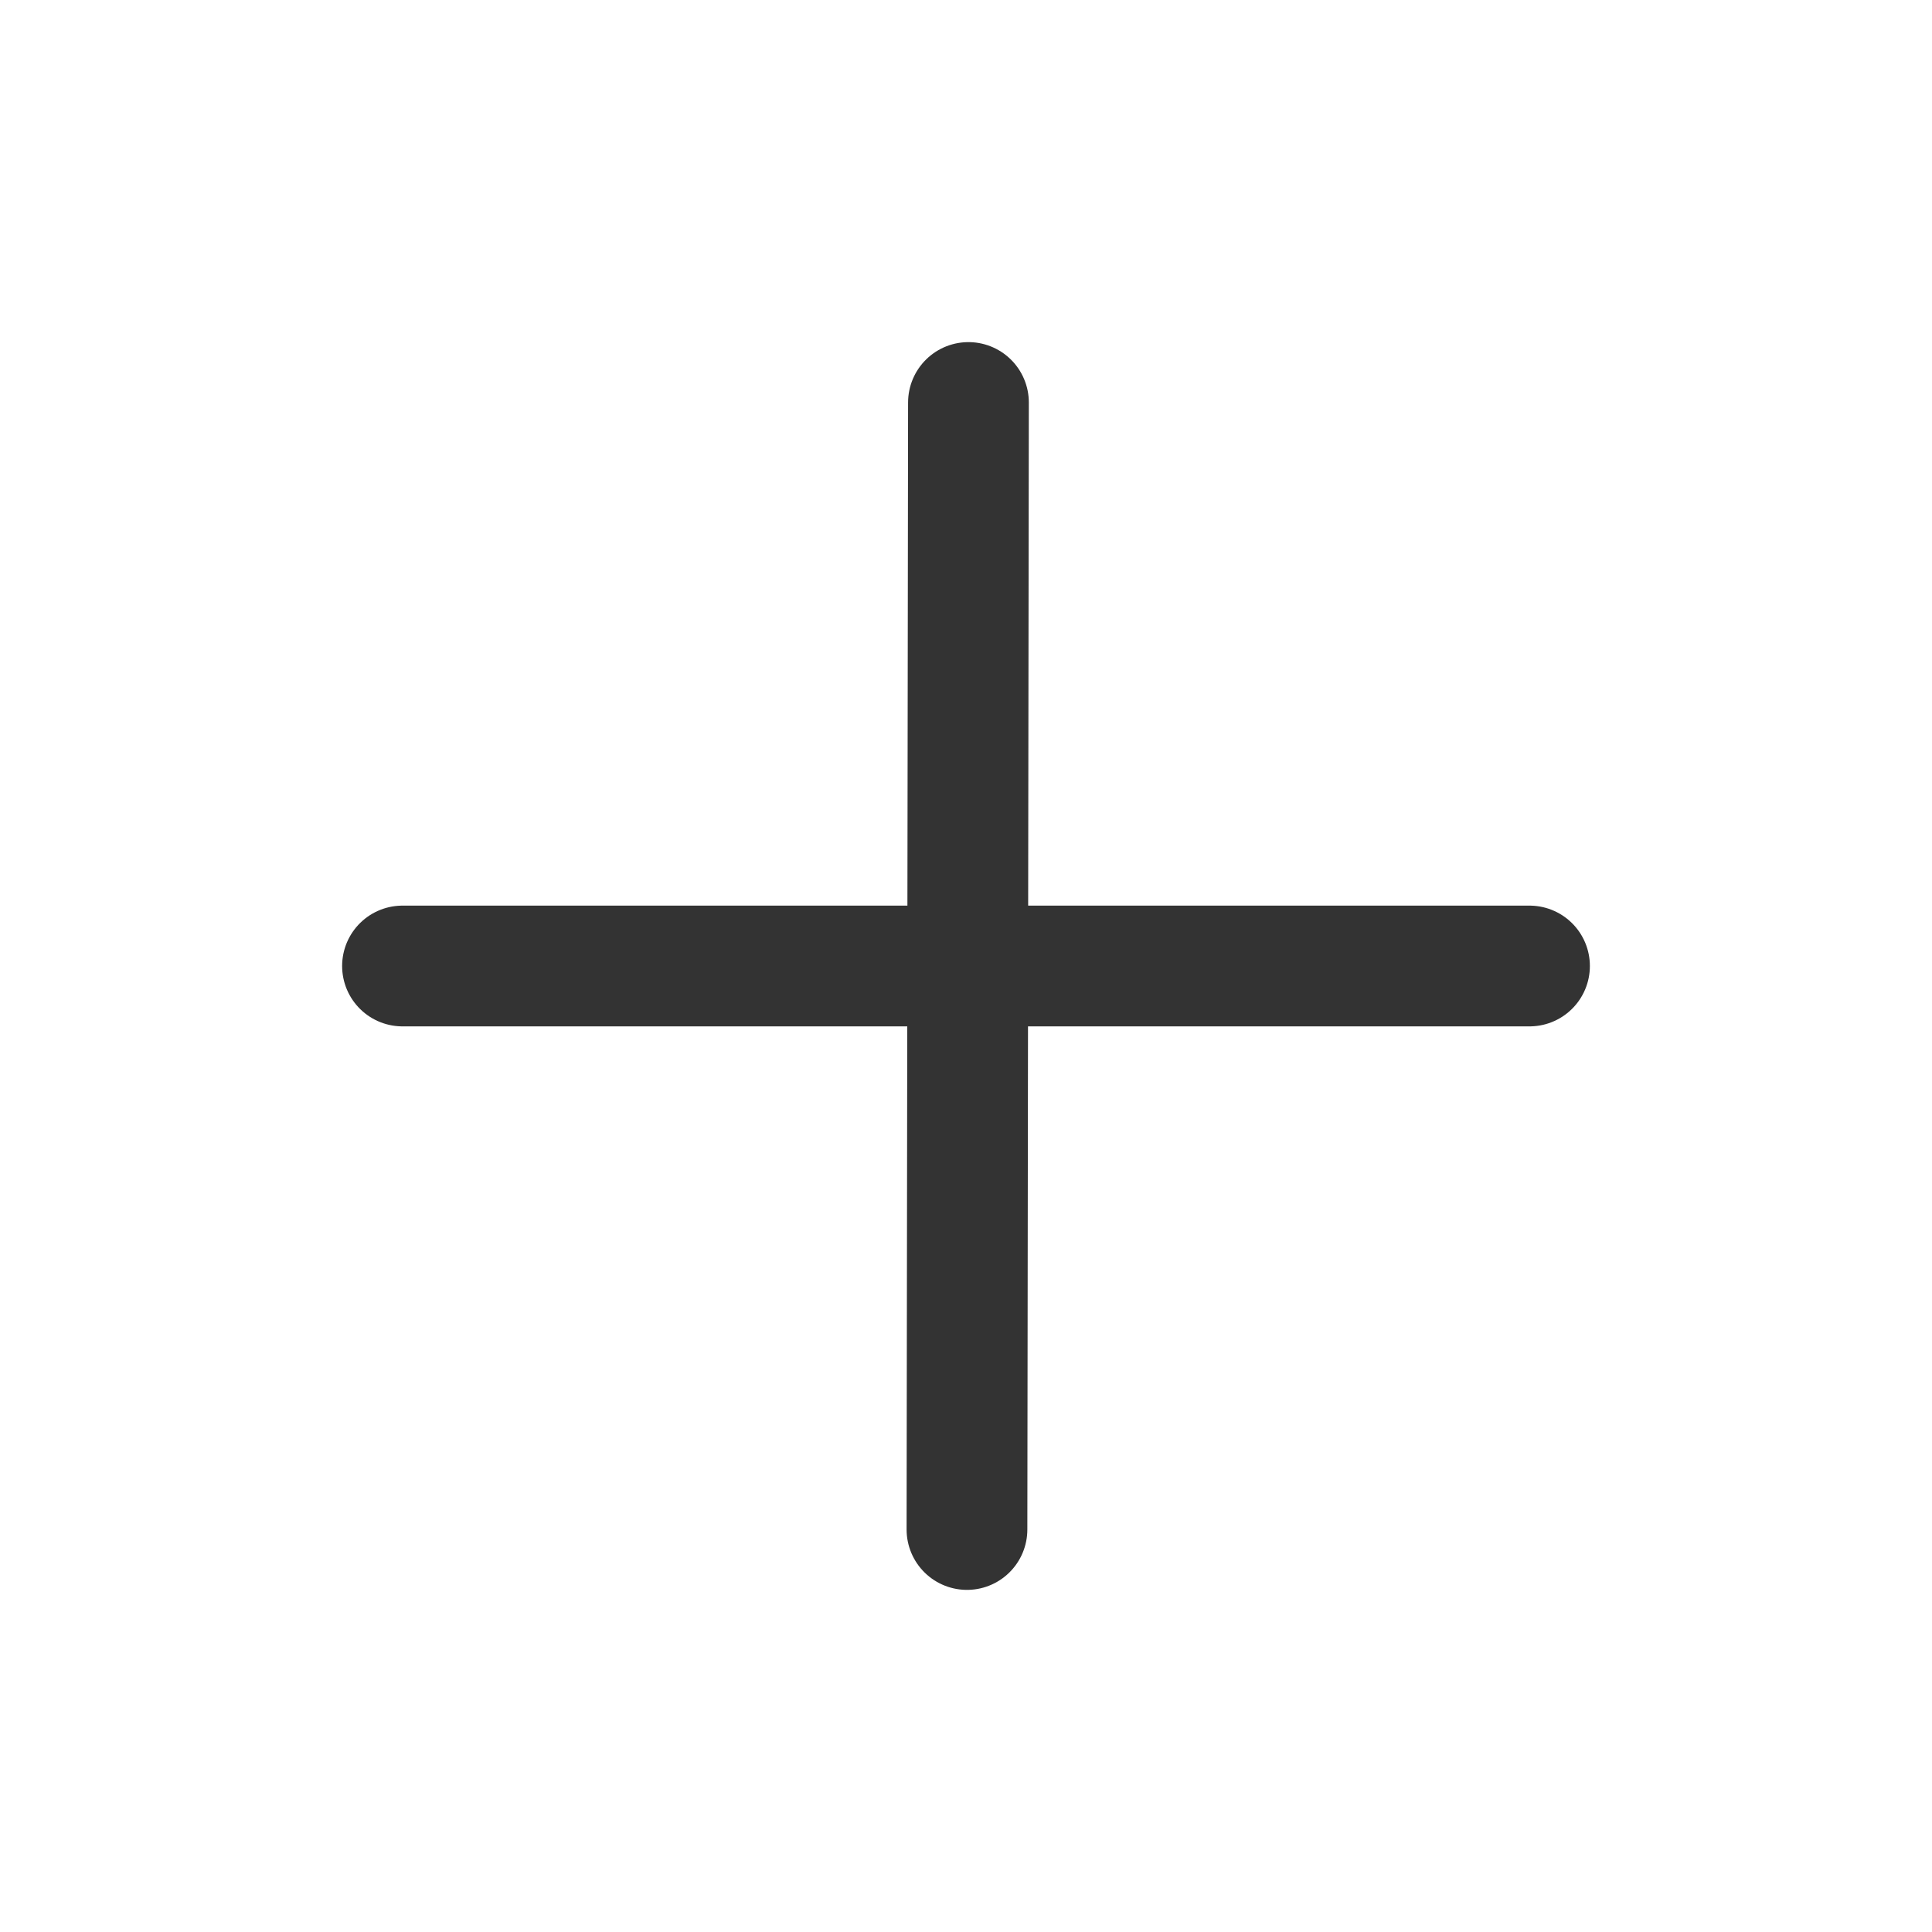 <?xml version="1.0" encoding="UTF-8"?><svg width="24" height="24" viewBox="0 0 48 48" fill="none" xmlns="http://www.w3.org/2000/svg"><path d="M24.061 10L24.024 38" stroke="#333333" stroke-width="3" stroke-linecap="round" stroke-linejoin="round"/><path d="M10 24L38 24" stroke="#333333" stroke-width="3" stroke-linecap="round" stroke-linejoin="round"/></svg>